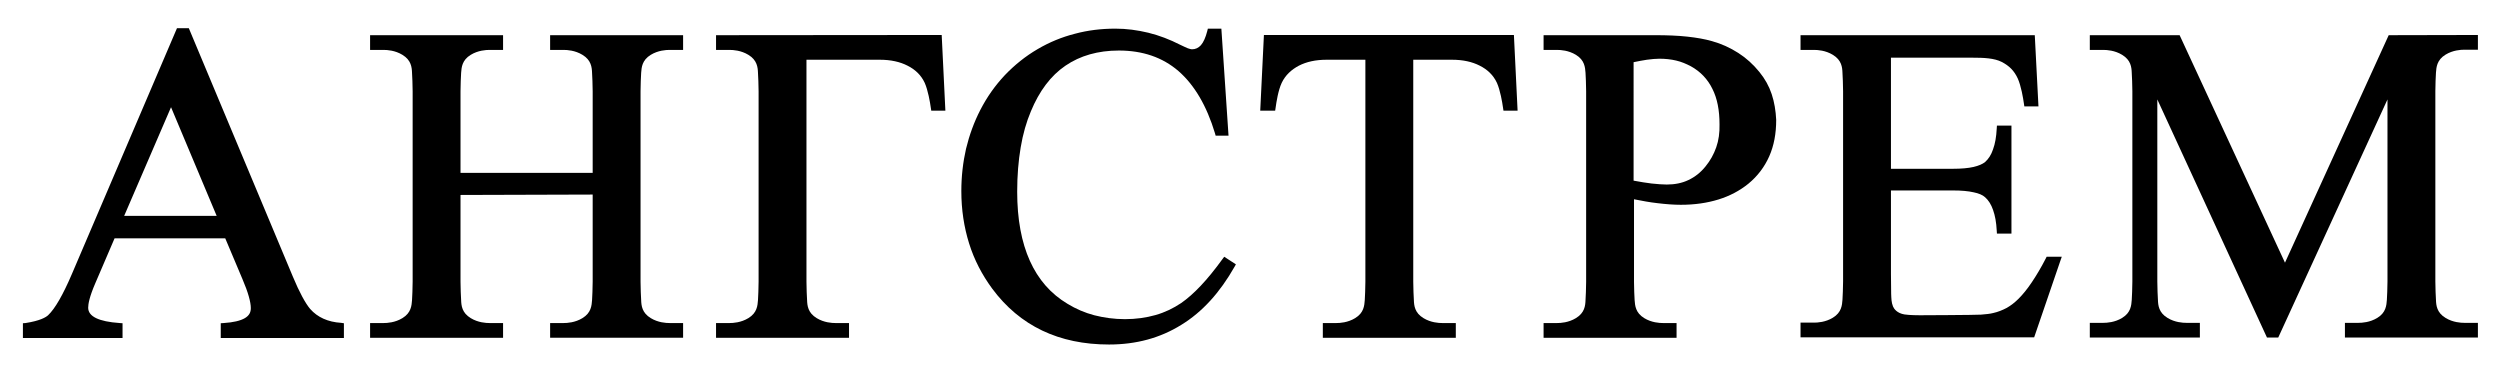 <?xml version="1.0" encoding="UTF-8"?> <!-- Generator: Adobe Illustrator 26.0.2, SVG Export Plug-In . SVG Version: 6.00 Build 0) --> <svg xmlns="http://www.w3.org/2000/svg" xmlns:xlink="http://www.w3.org/1999/xlink" id="Layer_1" x="0px" y="0px" viewBox="0 0 1222 178.4" style="enable-background:new 0 0 1222 178.4;" xml:space="preserve"> <g> <path d="M603.5,130.3c-7.2,12.7-15.8,22.2-26.1,28.5c-10.3,6.4-22,9.6-35.3,9.6c-24.5,0-43.6-9.1-57.1-27.3 c-5-6.8-8.8-14.1-11.3-22.1s-3.8-16.5-3.8-25.6c0-7.2,0.8-14.1,2.3-20.7c1.6-6.6,3.9-13,7-19l0,0c3.3-6.4,7.3-12,12-17 c4.7-4.9,10-9.2,16-12.7l0,0c5.8-3.4,11.9-5.9,18.2-7.5c6.3-1.7,12.9-2.5,19.8-2.5c5.4,0,10.7,0.7,16.1,2 c5.3,1.3,10.5,3.3,15.6,5.9l0,0c1.5,0.7,2.7,1.3,3.7,1.7c0.9,0.3,1.6,0.5,2,0.5c1.8,0,3.2-0.7,4.4-2c1.3-1.5,2.3-3.8,3.1-6.9 l0.3-1.2h6.6l3.5,52.3h-6.3l-0.3-1.1c-4.1-13.6-10.1-23.7-17.9-30.5c-7.8-6.7-17.5-10-29.1-10c-10.2,0-18.9,2.5-26.1,7.4 c-7.2,4.9-12.8,12.4-16.9,22.3l0,0c-2.2,5.2-3.9,11.1-5,17.7c-1.1,6.5-1.7,13.7-1.7,21.6c0,13.4,2.1,24.7,6.2,33.8 s10.2,16.1,18.4,21l0,0c4.1,2.5,8.5,4.4,13.1,5.6c4.7,1.2,9.7,1.9,15,1.9s10.3-0.7,14.9-2c4.6-1.3,8.7-3.3,12.6-5.9 c3-2.1,6.2-4.9,9.5-8.4c3.4-3.6,6.9-7.9,10.6-13l0.9-1.2l5.7,3.7L603.5,130.3z"></path> <path d="M201.7,44.6c0-3.7-0.2-6.7-0.3-9c-0.1-2.7-0.4-6.2-4.7-8.8c-3.6-2.2-7.5-2.4-9.1-2.4h-6.7v-7.2h65v7.2h-6.7 c-1.6,0-5.5,0.2-9.1,2.4c-4.3,2.6-4.5,6.2-4.7,8.8c-0.1,2.3-0.3,5.3-0.3,9v39.9h64.6c0,0,0-26.1,0-39.9c0-3.7-0.2-6.7-0.3-9 c-0.1-2.7-0.4-6.2-4.7-8.8c-3.6-2.2-7.5-2.4-9.1-2.4h-6.7v-7.2h65v7.2h-6.7c-1.6,0-5.5,0.2-9.1,2.4c-4.3,2.6-4.5,6.2-4.7,8.8 c-0.1,2.3-0.3,5.3-0.3,9v93.1c0,3.7,0.2,6.7,0.3,9c0.1,2.7,0.4,6.2,4.7,8.8c3.6,2.2,7.5,2.4,9.1,2.4h6.7v7.2h-65v-7.2h6.7 c1.6,0,5.5-0.2,9.1-2.4c4.3-2.6,4.5-6.2,4.7-8.8c0.1-2.3,0.3-5.3,0.3-9V95.1l-64.6,0.2v42.4c0,3.7,0.2,6.7,0.3,9 c0.1,2.7,0.4,6.2,4.7,8.8c3.6,2.2,7.5,2.4,9.1,2.4h6.7v7.2h-65v-7.2h6.7c1.6,0,5.5-0.2,9.1-2.4c4.3-2.6,4.5-6.2,4.7-8.8 c0.1-2.3,0.3-5.3,0.3-9L201.7,44.6L201.7,44.6z"></path> <path d="M740,17.1l1.8,37h-1.6h-5.3l-0.2-1.3c-0.4-2.9-1.4-8.7-3-12.3c-1.8-3.9-4.8-6.6-8.4-8.4c-3.7-1.9-8.2-2.9-13.6-2.9 c-4.7,0-18.9,0-18.9,0v108.5c0,3.7,0.2,6.7,0.3,9c0.1,2.7,0.4,6.2,4.7,8.8c3.6,2.2,7.5,2.4,9.1,2.4h6.7v7.2h-65v-7.2h6.7 c1.6,0,5.5-0.2,9.1-2.4c4.3-2.6,4.5-6.2,4.7-8.8c0.1-2.3,0.3-5.3,0.3-9V29.2c0,0-14.2,0-18.9,0c-5.4,0-9.9,1-13.6,2.9 c-3.6,1.9-6.6,4.6-8.4,8.4c-1.7,3.6-2.6,9.4-3,12.3l-0.2,1.3H618h-2l1.8-37C617.8,17.1,740,17.1,740,17.1z"></path> <path d="M460.3,17.1l1.8,37h-1.6h-5.3l-0.2-1.3c-0.4-2.9-1.4-8.7-3-12.3c-1.8-3.9-4.8-6.6-8.4-8.4c-3.7-1.9-8.2-2.9-13.6-2.9 c-8.9,0-35.8,0-35.8,0s0,81.4,0,108.5c0,3.7,0.2,6.7,0.3,9c0.1,2.7,0.4,6.2,4.7,8.8c3.6,2.2,7.5,2.4,9.1,2.4h6.7v7.2h-65v-7.2h6.7 c1.6,0,5.5-0.2,9.1-2.4c4.3-2.6,4.5-6.2,4.7-8.8c0.1-2.3,0.3-5.3,0.3-9c0-23.3,0-69.8,0-93.1c0-3.7-0.2-6.7-0.3-9 c-0.1-2.7-0.4-6.2-4.7-8.8c-3.6-2.2-7.5-2.4-9.1-2.4H350v-7.2L460.3,17.1z"></path> <path d="M866,46c-1.3-3.9-3.3-7.5-6-10.8c-3-3.7-6.4-6.8-10.3-9.3c-3.9-2.5-8.2-4.5-12.9-5.8c-3.5-1-7.5-1.7-12.1-2.2 s-9.8-0.7-15.5-0.7h-54.7v7.2h6.7c1.6,0,5.5,0.2,9.1,2.4c4.3,2.6,4.5,6.2,4.7,8.8c0.1,2.3,0.3,5.3,0.3,9c0,23.3,0,69.9,0,93.2 c0,3.7-0.2,6.6-0.3,8.9c-0.1,2.7-0.4,6.2-4.7,8.8c-3.6,2.2-7.5,2.4-9.1,2.4h-6.7v7.2h65v-7.2h-6.7c-1.6,0-5.5-0.2-9.1-2.4 c-4.3-2.6-4.5-6.2-4.7-8.8c-0.1-2.3-0.3-5.2-0.3-8.9c0-10.1,0-40.4,0-40.4c4,0.8,7.8,1.5,11.4,1.9c4.1,0.5,8,0.8,11.5,0.8 c6.8,0,12.9-0.9,18.4-2.6s10.4-4.3,14.6-7.7c4.5-3.7,7.9-8.2,10.2-13.4c2.3-5.2,3.4-11.1,3.4-17.8C868,54.2,867.3,49.9,866,46z M838.9,72c-1.2,3.4-2.9,6.5-5.2,9.3c-2.4,3-5.2,5.2-8.4,6.7c-3.1,1.5-6.7,2.2-10.6,2.2c-2,0-4.5-0.2-7.4-0.5 c-2.6-0.3-5.5-0.8-8.8-1.4V30.4c2.4-0.5,4.5-0.9,6.5-1.2c2.3-0.3,4.3-0.5,6.1-0.5c2.9,0,5.7,0.3,8.2,0.9c2.6,0.6,4.9,1.6,7.2,2.8 c4.7,2.6,8.2,6.3,10.5,11c2.4,4.7,3.5,10.5,3.5,17.4C840.6,64.8,840.1,68.6,838.9,72z"></path> <path d="M900.9,44.6c0-3.7-0.2-6.7-0.3-9c-0.1-2.7-0.4-6.2-4.7-8.8c-3.6-2.2-7.5-2.4-9.1-2.4h-6.7v-7.2h65.1h49.4l1.8,34.8h-1.6 h-5.3l-0.2-1.3c-0.4-2.9-1.4-8.7-3-12.3c-1.8-3.9-4.2-6.2-7.8-8.1c-3.7-1.9-8.9-2.1-14.3-2.1c-4.7,0-39.9,0-39.9,0v54.3h30.4 c4,0,7.4-0.3,10-0.9c2.5-0.6,4.4-1.4,5.6-2.4c1.7-1.5,3-3.5,3.9-6.2c1-2.7,1.6-6.1,1.8-10.1l0.1-1.5h7.1v52.8h-7.1l-0.1-1.5 c-0.2-4-0.8-7.3-1.8-10.1c-0.9-2.6-2.2-4.7-3.9-6.2c-1.2-1.1-3.1-1.9-5.6-2.4c-2.6-0.6-6-0.9-10-0.9h-30.4v40.8 c0,3.7,0.1,7.3,0.1,9.7c0.1,2.4,0.1,4.2,0.9,6.2c0.5,1.2,2,3.3,5.6,3.9c2.6,0.4,6.9,0.4,7.5,0.4c0,0,27.4-0.1,29.9-0.3 s4.5-0.4,6-0.8c2.3-0.5,4.5-1.4,6.6-2.5c2.1-1.2,4-2.7,5.8-4.5c2.1-2.1,4.3-4.8,6.5-8.1s4.5-7.1,6.8-11.6l0.4-0.8h7.4l-0.7,2 l-12.8,37.4H880.1v-7.2h6.7c1.6,0,5.5-0.2,9.1-2.4c4.3-2.6,4.5-6.2,4.7-8.8c0.1-2.3,0.3-5.3,0.3-9V44.6z"></path> <path d="M1211.2,17.1v7.2h-6.7c-1.6,0-5.5,0.2-9.1,2.4c-4.3,2.6-4.5,6.2-4.7,8.8c-0.1,2.3-0.3,5.3-0.3,9v93.1c0,3.7,0.2,6.7,0.3,9 c0.1,2.7,0.4,6.2,4.7,8.8c3.6,2.2,7.5,2.4,9.1,2.4h6.7v7.2h-65v-7.2h6.7c1.6,0,5.5-0.2,9.1-2.4c4.3-2.6,4.5-6.2,4.7-8.8 c0.1-2.3,0.3-5.3,0.3-9v-89L1113.6,165h-5.5l-53.6-116.4v89c0,3.7,0.2,6.7,0.3,9c0.1,2.7,0.4,6.2,4.7,8.8c3.6,2.2,7.5,2.4,9.1,2.4 h6.7v7.2h-53.8v-7.2h6.7c1.6,0,5.5-0.2,9.1-2.4c4.3-2.6,4.5-6.2,4.7-8.8c0.1-2.3,0.3-5.3,0.3-9v-93c0-3.7-0.2-6.7-0.3-9 c-0.1-2.7-0.4-6.2-4.7-8.8c-3.6-2.2-7.5-2.4-9.1-2.4h-6.7v-7.2h43.9l51.5,111.2l50.7-111.2L1211.2,17.1"></path> <path d="M166.7,157.8c-6.4-0.4-11.5-2.7-15.1-6.8c-2.3-2.7-5.3-8.2-8.5-15.9L92.3,13.8h-5.8l-51.3,120 c-4.4,10.3-8.3,17.1-11.7,20.3c-1.1,1-3.9,2.7-11,3.8c-0.3,0-1.3,0.1-1.3,0.1v7.2h48.7V158l-1.4-0.1c-10.2-0.7-15.4-3.2-15.4-7.5 c0-1.8,0.6-5.3,3.5-12l9.4-21.9h54.1l8.4,19.9c2.8,6.5,4.1,11.3,4.1,14.2c0,2.2-0.9,3.7-2.9,4.9c-2.2,1.3-5.7,2.1-10.3,2.4 l-1.5,0.1v7.2h60.2V158L166.7,157.8z M60.7,105.5l22.9-53.1l22.3,53.1H60.7z"></path> </g> </svg> 
